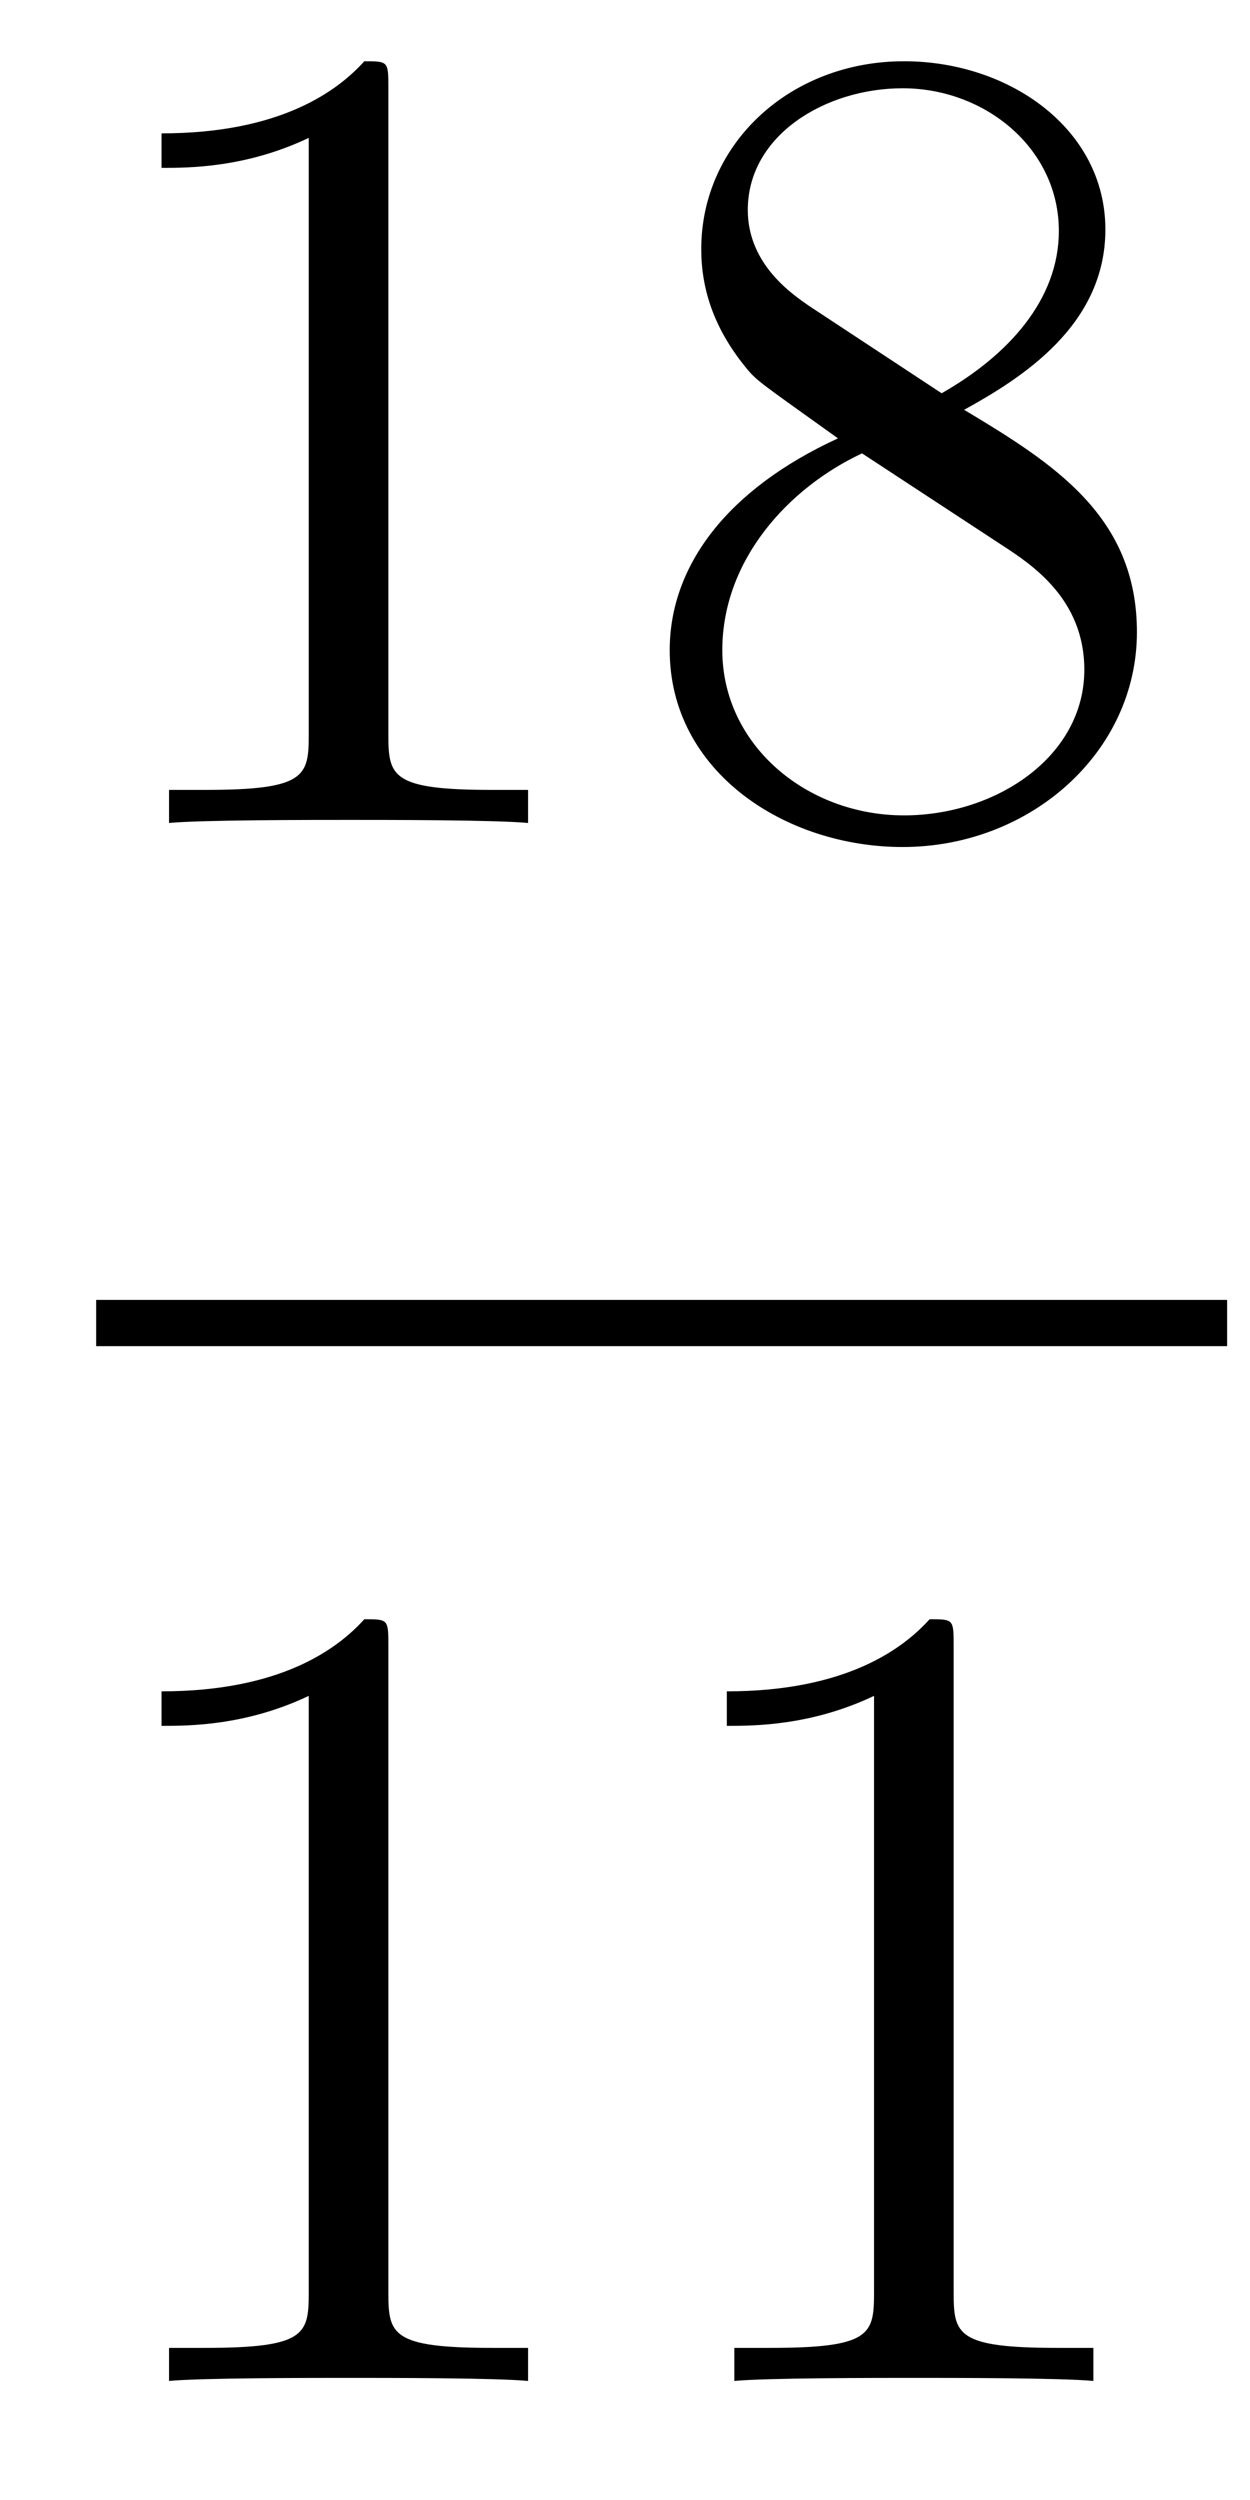<?xml version='1.0'?>
<!-- This file was generated by dvisvgm 1.9.2 -->
<svg height='26pt' version='1.1' viewBox='0 -26 13 26' width='13pt' xmlns='http://www.w3.org/2000/svg' xmlns:xlink='http://www.w3.org/1999/xlink'>
<g id='page1'>
<g transform='matrix(1 0 0 1 -129 641)'>
<path d='M133.039 -666.082C133.039 -666.363 133.039 -666.363 132.789 -666.363C132.508 -666.051 131.914 -665.613 130.68 -665.613V-665.254C130.961 -665.254 131.555 -665.254 132.211 -665.566V-659.363C132.211 -658.926 132.18 -658.785 131.133 -658.785H130.758V-658.441C131.086 -658.473 132.242 -658.473 132.633 -658.473C133.023 -658.473 134.164 -658.473 134.492 -658.441V-658.785H134.117C133.07 -658.785 133.039 -658.926 133.039 -659.363V-666.082ZM139.027 -662.738C139.621 -663.066 140.496 -663.613 140.496 -664.613C140.496 -665.66 139.496 -666.363 138.402 -666.363C137.215 -666.363 136.293 -665.504 136.293 -664.41C136.293 -664.004 136.418 -663.598 136.746 -663.191C136.871 -663.035 136.887 -663.035 137.715 -662.441C136.559 -661.91 135.965 -661.113 135.965 -660.238C135.965 -658.973 137.168 -658.191 138.387 -658.191C139.715 -658.191 140.824 -659.176 140.824 -660.426C140.824 -661.629 139.965 -662.176 139.027 -662.738ZM137.418 -663.816C137.262 -663.926 136.777 -664.238 136.777 -664.816C136.777 -665.598 137.59 -666.082 138.387 -666.082C139.246 -666.082 140.012 -665.457 140.012 -664.598C140.012 -663.879 139.48 -663.301 138.793 -662.91L137.418 -663.816ZM137.965 -662.285L139.418 -661.332C139.731 -661.129 140.277 -660.77 140.277 -660.035C140.277 -659.129 139.356 -658.52 138.402 -658.52C137.387 -658.52 136.512 -659.254 136.512 -660.238C136.512 -661.176 137.199 -661.926 137.965 -662.285ZM141.359 -658.441' fill-rule='evenodd'/>
<path d='M130 -653H141.762V-653.481H130'/>
<path d='M133.039 -649.879C133.039 -650.16 133.039 -650.16 132.789 -650.16C132.508 -649.848 131.914 -649.41 130.68 -649.41V-649.051C130.961 -649.051 131.555 -649.051 132.211 -649.363V-643.16C132.211 -642.723 132.18 -642.582 131.133 -642.582H130.758V-642.238C131.086 -642.27 132.242 -642.27 132.633 -642.27C133.023 -642.27 134.164 -642.27 134.492 -642.238V-642.582H134.117C133.07 -642.582 133.039 -642.723 133.039 -643.16V-649.879ZM138.918 -649.879C138.918 -650.16 138.918 -650.16 138.668 -650.16C138.387 -649.848 137.793 -649.41 136.559 -649.41V-649.051C136.84 -649.051 137.434 -649.051 138.09 -649.363V-643.16C138.09 -642.723 138.059 -642.582 137.012 -642.582H136.637V-642.238C136.965 -642.27 138.121 -642.27 138.512 -642.27C138.902 -642.27 140.043 -642.27 140.371 -642.238V-642.582H139.996C138.949 -642.582 138.918 -642.723 138.918 -643.16V-649.879ZM141.359 -642.238' fill-rule='evenodd'/>
</g>
</g>
</svg>
